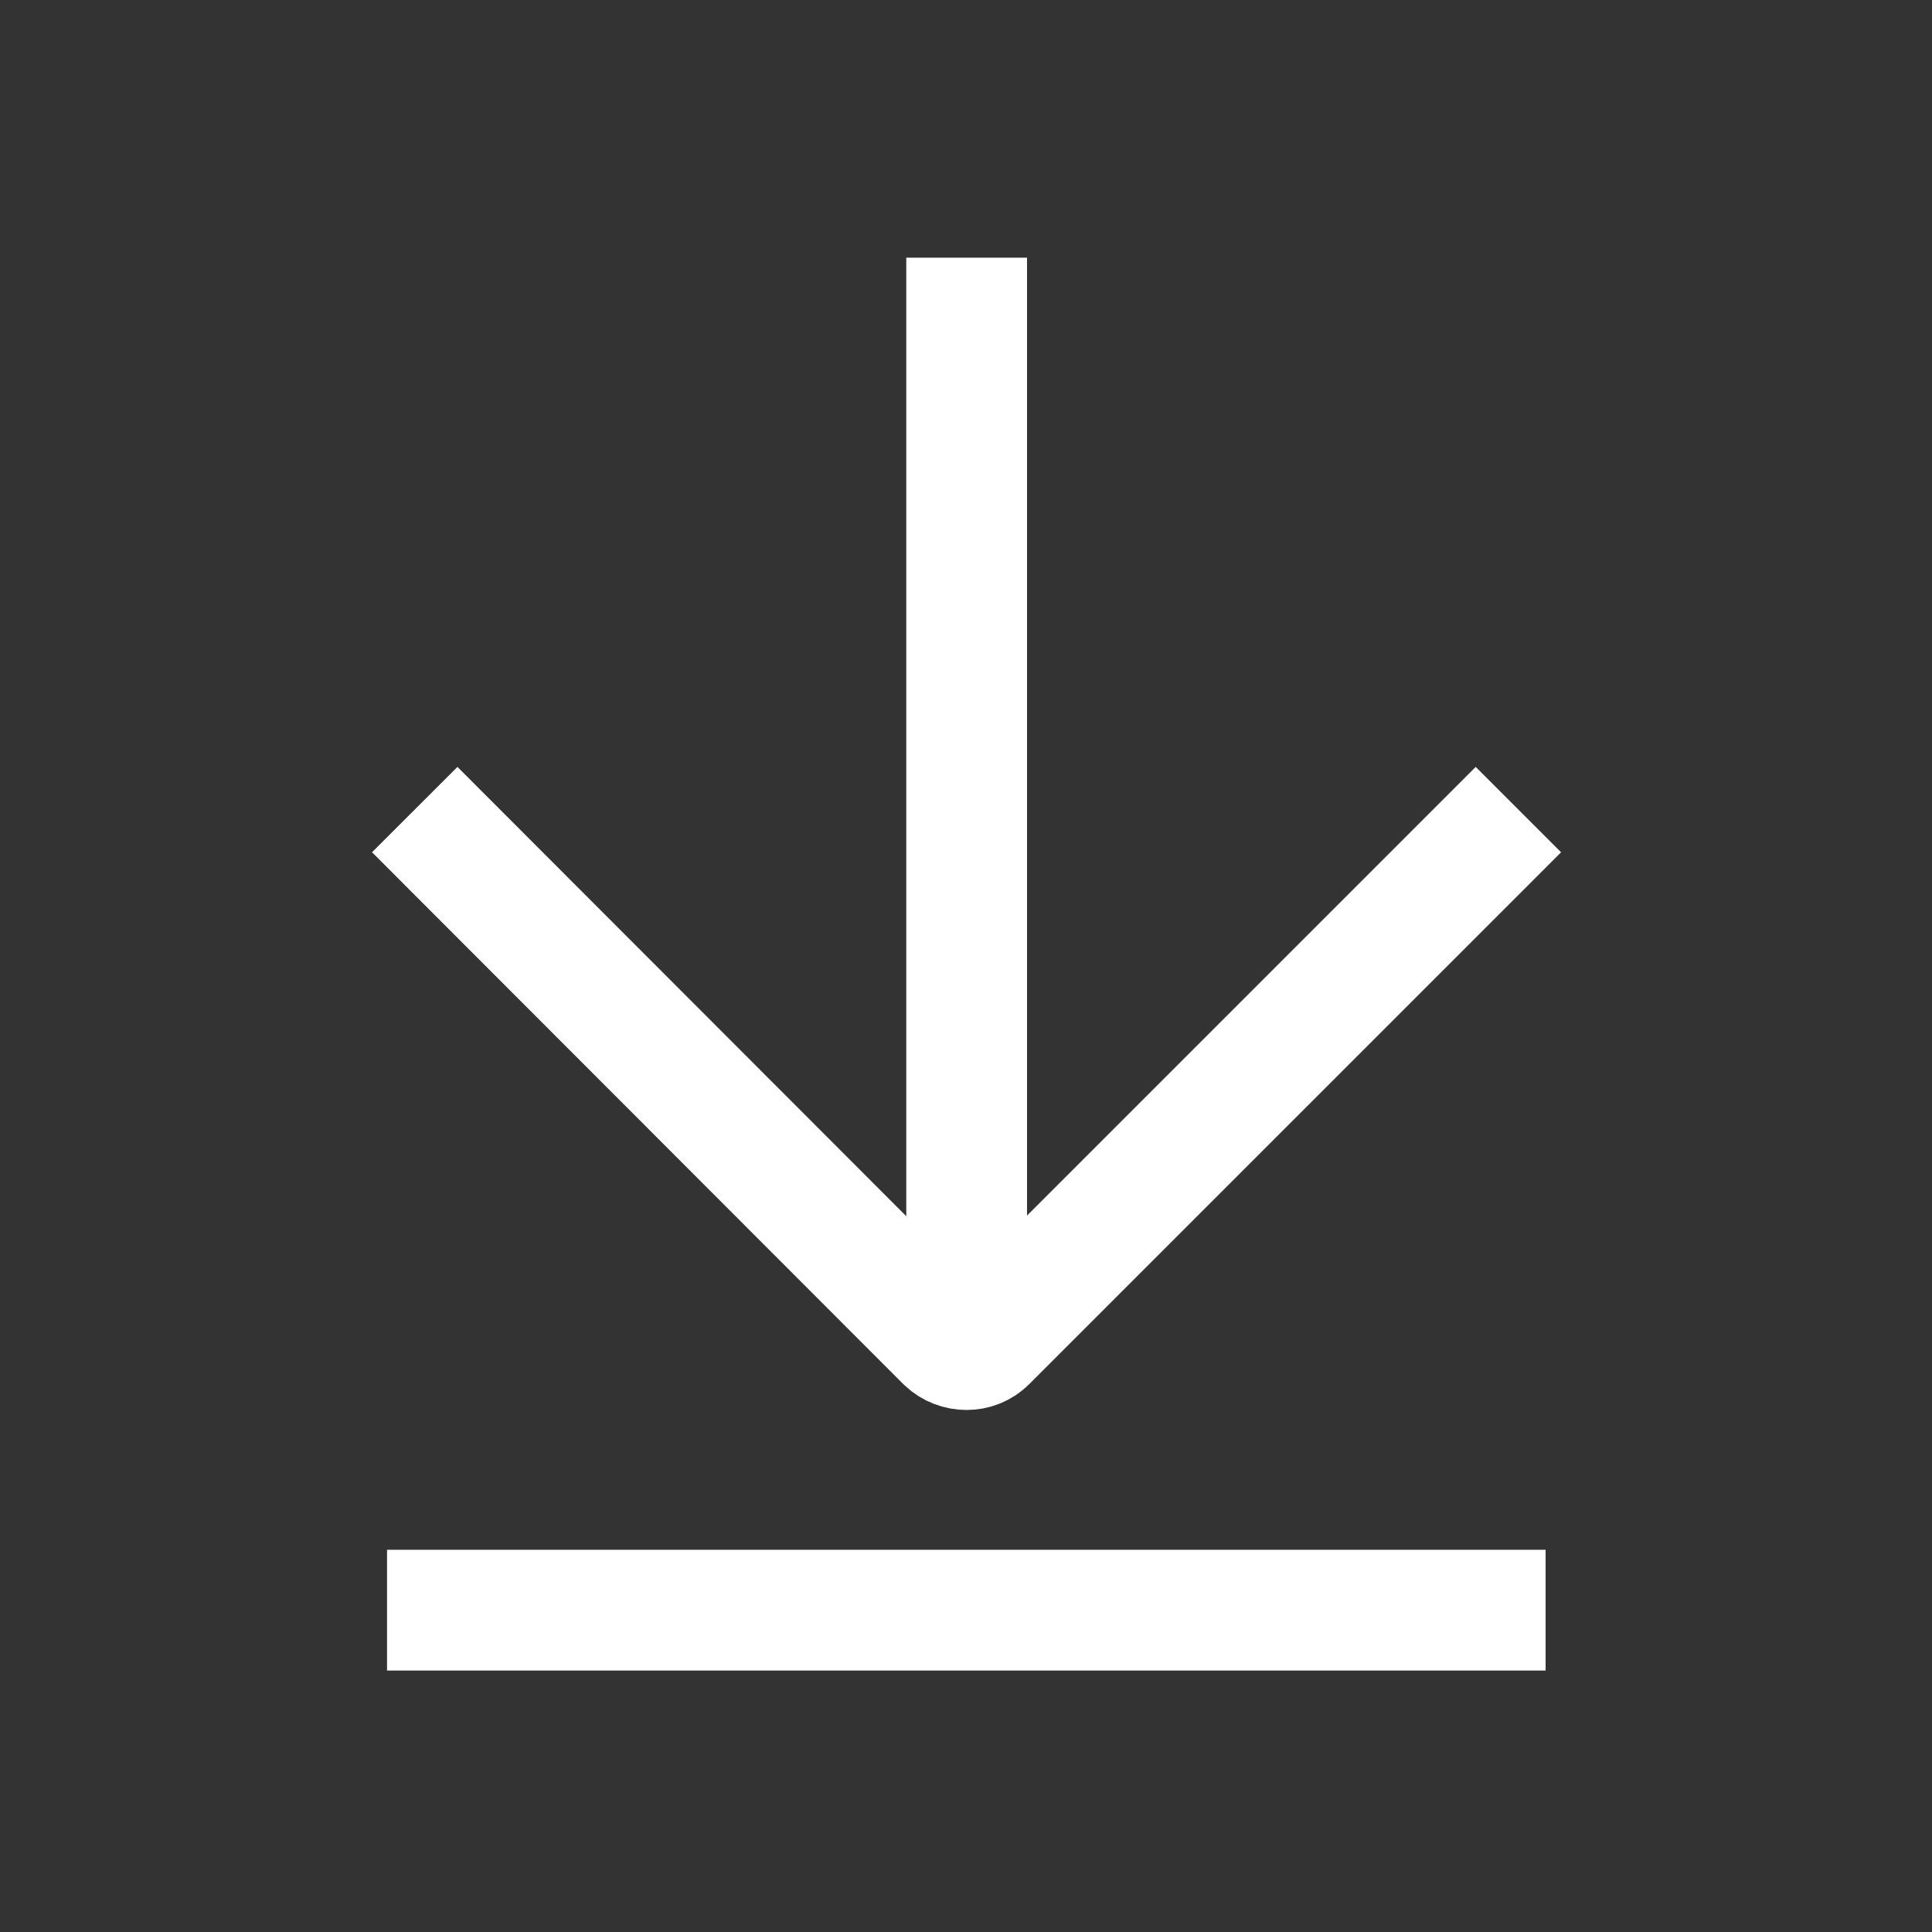 <?xml version="1.0" encoding="utf-8"?>
<svg xmlns="http://www.w3.org/2000/svg" fill="none" height="100%" overflow="visible" preserveAspectRatio="none" style="display: block;" viewBox="0 0 24 24" width="100%">
<rect x="0" y="0" width="24" height="24" fill="#333333" stroke="none"/>
<g clip-path="url(#clip0_0_2426)" id="Icons 32px">
<g id="icon">
<path d="M18.862 10.057L12.255 16.664C12.12 16.799 11.895 16.799 11.752 16.664L5.152 10.057" id="Vector" stroke="white" stroke-width="1.5" style="stroke:white;stroke-opacity:1;"/>
<path d="M12.008 16.799V3.201" id="Vector_2" stroke="white" stroke-width="1.5" style="stroke:white;stroke-opacity:1;"/>
<path d="M19.2 20.002H4.808" id="Vector_3" stroke="white" stroke-width="1.5" style="stroke:white;stroke-opacity:1;"/>
</g>
<g id="bounding box">
<g id="Vector_4">
</g>
</g>
</g>
<defs>
<clipPath id="clip0_0_2426">
<rect fill="white" height="24" style="fill:white;fill-opacity:1;" width="24"/>
</clipPath>
</defs>
</svg>